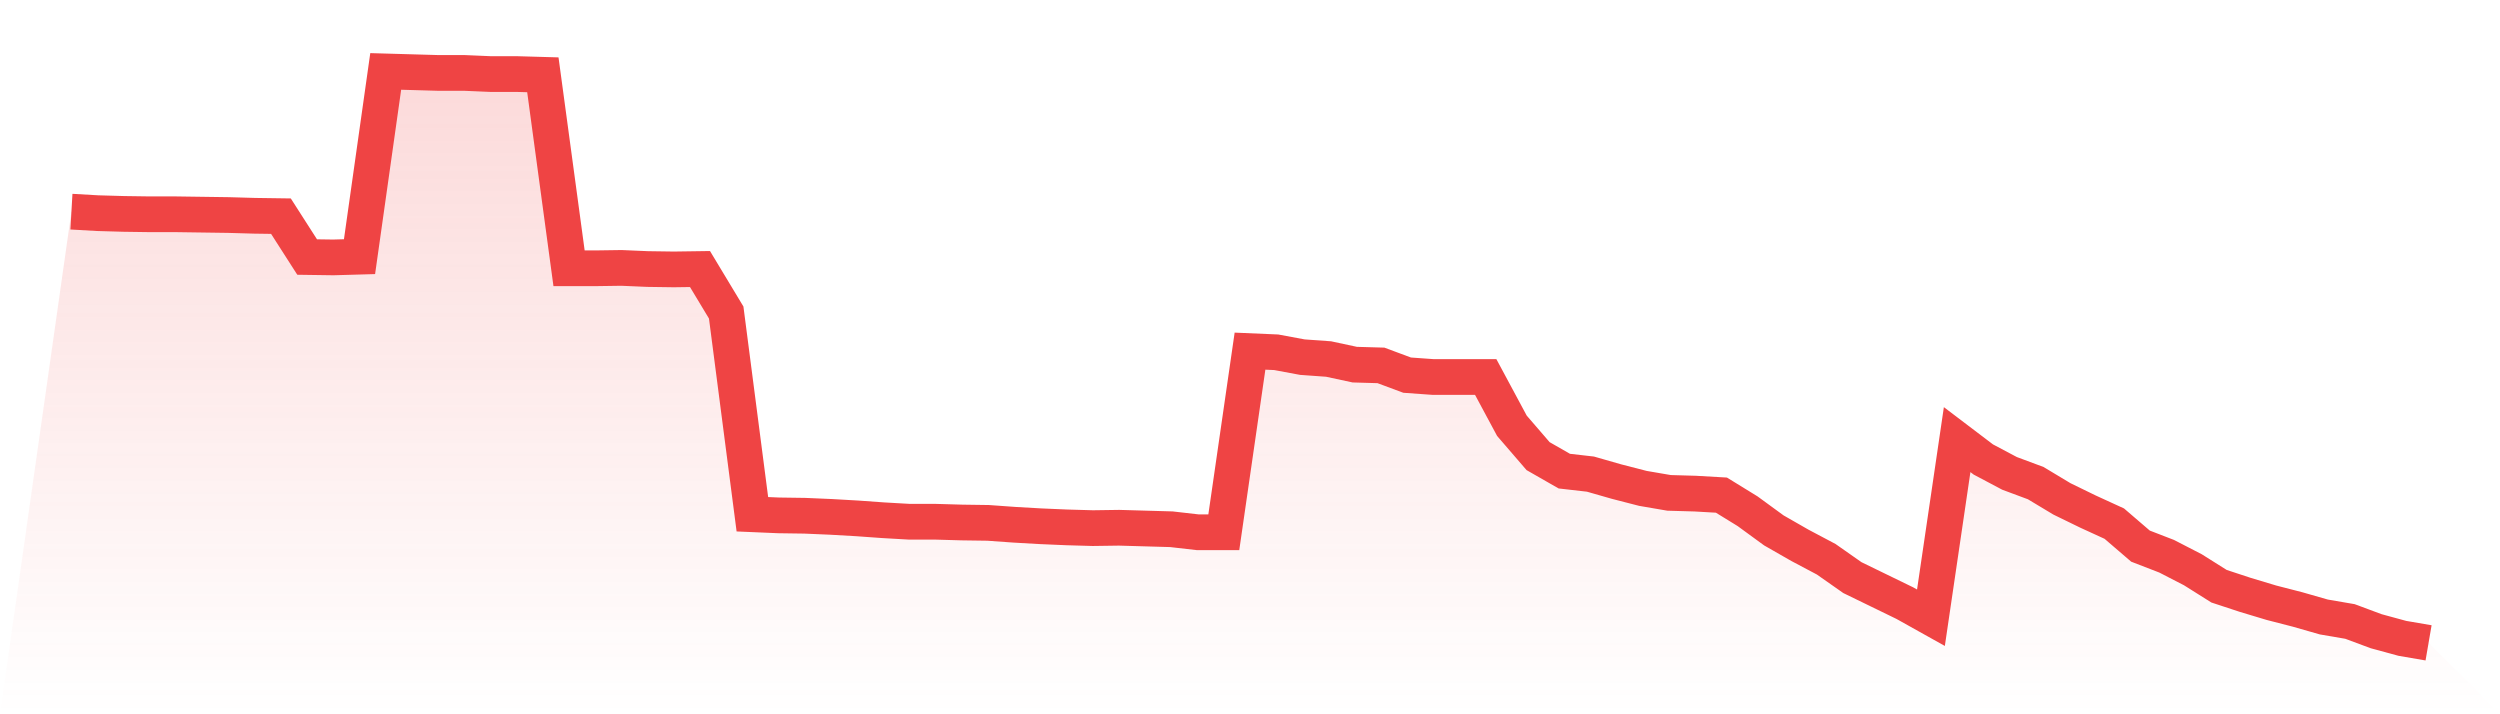 <svg viewBox="0 0 140 40" xmlns="http://www.w3.org/2000/svg">
<defs>
<linearGradient id="gradient" x1="0" x2="0" y1="0" y2="1">
<stop offset="0%" stop-color="#ef4444" stop-opacity="0.2"/>
<stop offset="100%" stop-color="#ef4444" stop-opacity="0"/>
</linearGradient>
</defs>
<path d="M4,11.853 L4,11.853 L5.467,11.937 L6.933,11.979 L8.4,12 L9.867,12 L11.333,12.021 L12.8,12.042 L14.267,12.084 L15.733,12.105 L17.2,14.394 L18.667,14.415 L20.133,14.373 L21.6,4 L23.067,4.042 L24.533,4.084 L26,4.084 L27.467,4.147 L28.933,4.147 L30.4,4.189 L31.867,15.024 L33.333,15.024 L34.8,15.003 L36.267,15.066 L37.733,15.087 L39.2,15.066 L40.667,17.501 L42.133,28.798 L43.6,28.861 L45.067,28.882 L46.533,28.945 L48,29.029 L49.467,29.134 L50.933,29.218 L52.4,29.218 L53.867,29.26 L55.333,29.281 L56.8,29.386 L58.267,29.47 L59.733,29.533 L61.2,29.575 L62.667,29.554 L64.133,29.596 L65.6,29.638 L67.067,29.806 L68.533,29.806 L70,19.664 L71.467,19.727 L72.933,20 L74.4,20.105 L75.867,20.42 L77.333,20.462 L78.8,21.008 L80.267,21.113 L81.733,21.113 L83.2,21.113 L84.667,23.843 L86.133,25.543 L87.6,26.383 L89.067,26.551 L90.533,26.971 L92,27.349 L93.467,27.601 L94.933,27.643 L96.4,27.727 L97.867,28.63 L99.333,29.701 L100.8,30.541 L102.267,31.318 L103.733,32.346 L105.2,33.06 L106.667,33.774 L108.133,34.593 L109.6,24.619 L111.067,25.732 L112.533,26.509 L114,27.055 L115.467,27.937 L116.933,28.651 L118.4,29.323 L119.867,30.583 L121.333,31.15 L122.8,31.906 L124.267,32.829 L125.733,33.312 L127.2,33.753 L128.667,34.131 L130.133,34.551 L131.6,34.803 L133.067,35.349 L134.533,35.748 L136,36 L140,40 L0,40 z" fill="url(#gradient)"/>
<path d="M4,11.853 L4,11.853 L5.467,11.937 L6.933,11.979 L8.4,12 L9.867,12 L11.333,12.021 L12.8,12.042 L14.267,12.084 L15.733,12.105 L17.2,14.394 L18.667,14.415 L20.133,14.373 L21.6,4 L23.067,4.042 L24.533,4.084 L26,4.084 L27.467,4.147 L28.933,4.147 L30.4,4.189 L31.867,15.024 L33.333,15.024 L34.8,15.003 L36.267,15.066 L37.733,15.087 L39.2,15.066 L40.667,17.501 L42.133,28.798 L43.6,28.861 L45.067,28.882 L46.533,28.945 L48,29.029 L49.467,29.134 L50.933,29.218 L52.4,29.218 L53.867,29.26 L55.333,29.281 L56.8,29.386 L58.267,29.47 L59.733,29.533 L61.2,29.575 L62.667,29.554 L64.133,29.596 L65.6,29.638 L67.067,29.806 L68.533,29.806 L70,19.664 L71.467,19.727 L72.933,20 L74.4,20.105 L75.867,20.42 L77.333,20.462 L78.8,21.008 L80.267,21.113 L81.733,21.113 L83.2,21.113 L84.667,23.843 L86.133,25.543 L87.6,26.383 L89.067,26.551 L90.533,26.971 L92,27.349 L93.467,27.601 L94.933,27.643 L96.4,27.727 L97.867,28.63 L99.333,29.701 L100.8,30.541 L102.267,31.318 L103.733,32.346 L105.2,33.06 L106.667,33.774 L108.133,34.593 L109.6,24.619 L111.067,25.732 L112.533,26.509 L114,27.055 L115.467,27.937 L116.933,28.651 L118.4,29.323 L119.867,30.583 L121.333,31.15 L122.8,31.906 L124.267,32.829 L125.733,33.312 L127.2,33.753 L128.667,34.131 L130.133,34.551 L131.6,34.803 L133.067,35.349 L134.533,35.748 L136,36" fill="none" stroke="#ef4444" stroke-width="2"/>
</svg>
